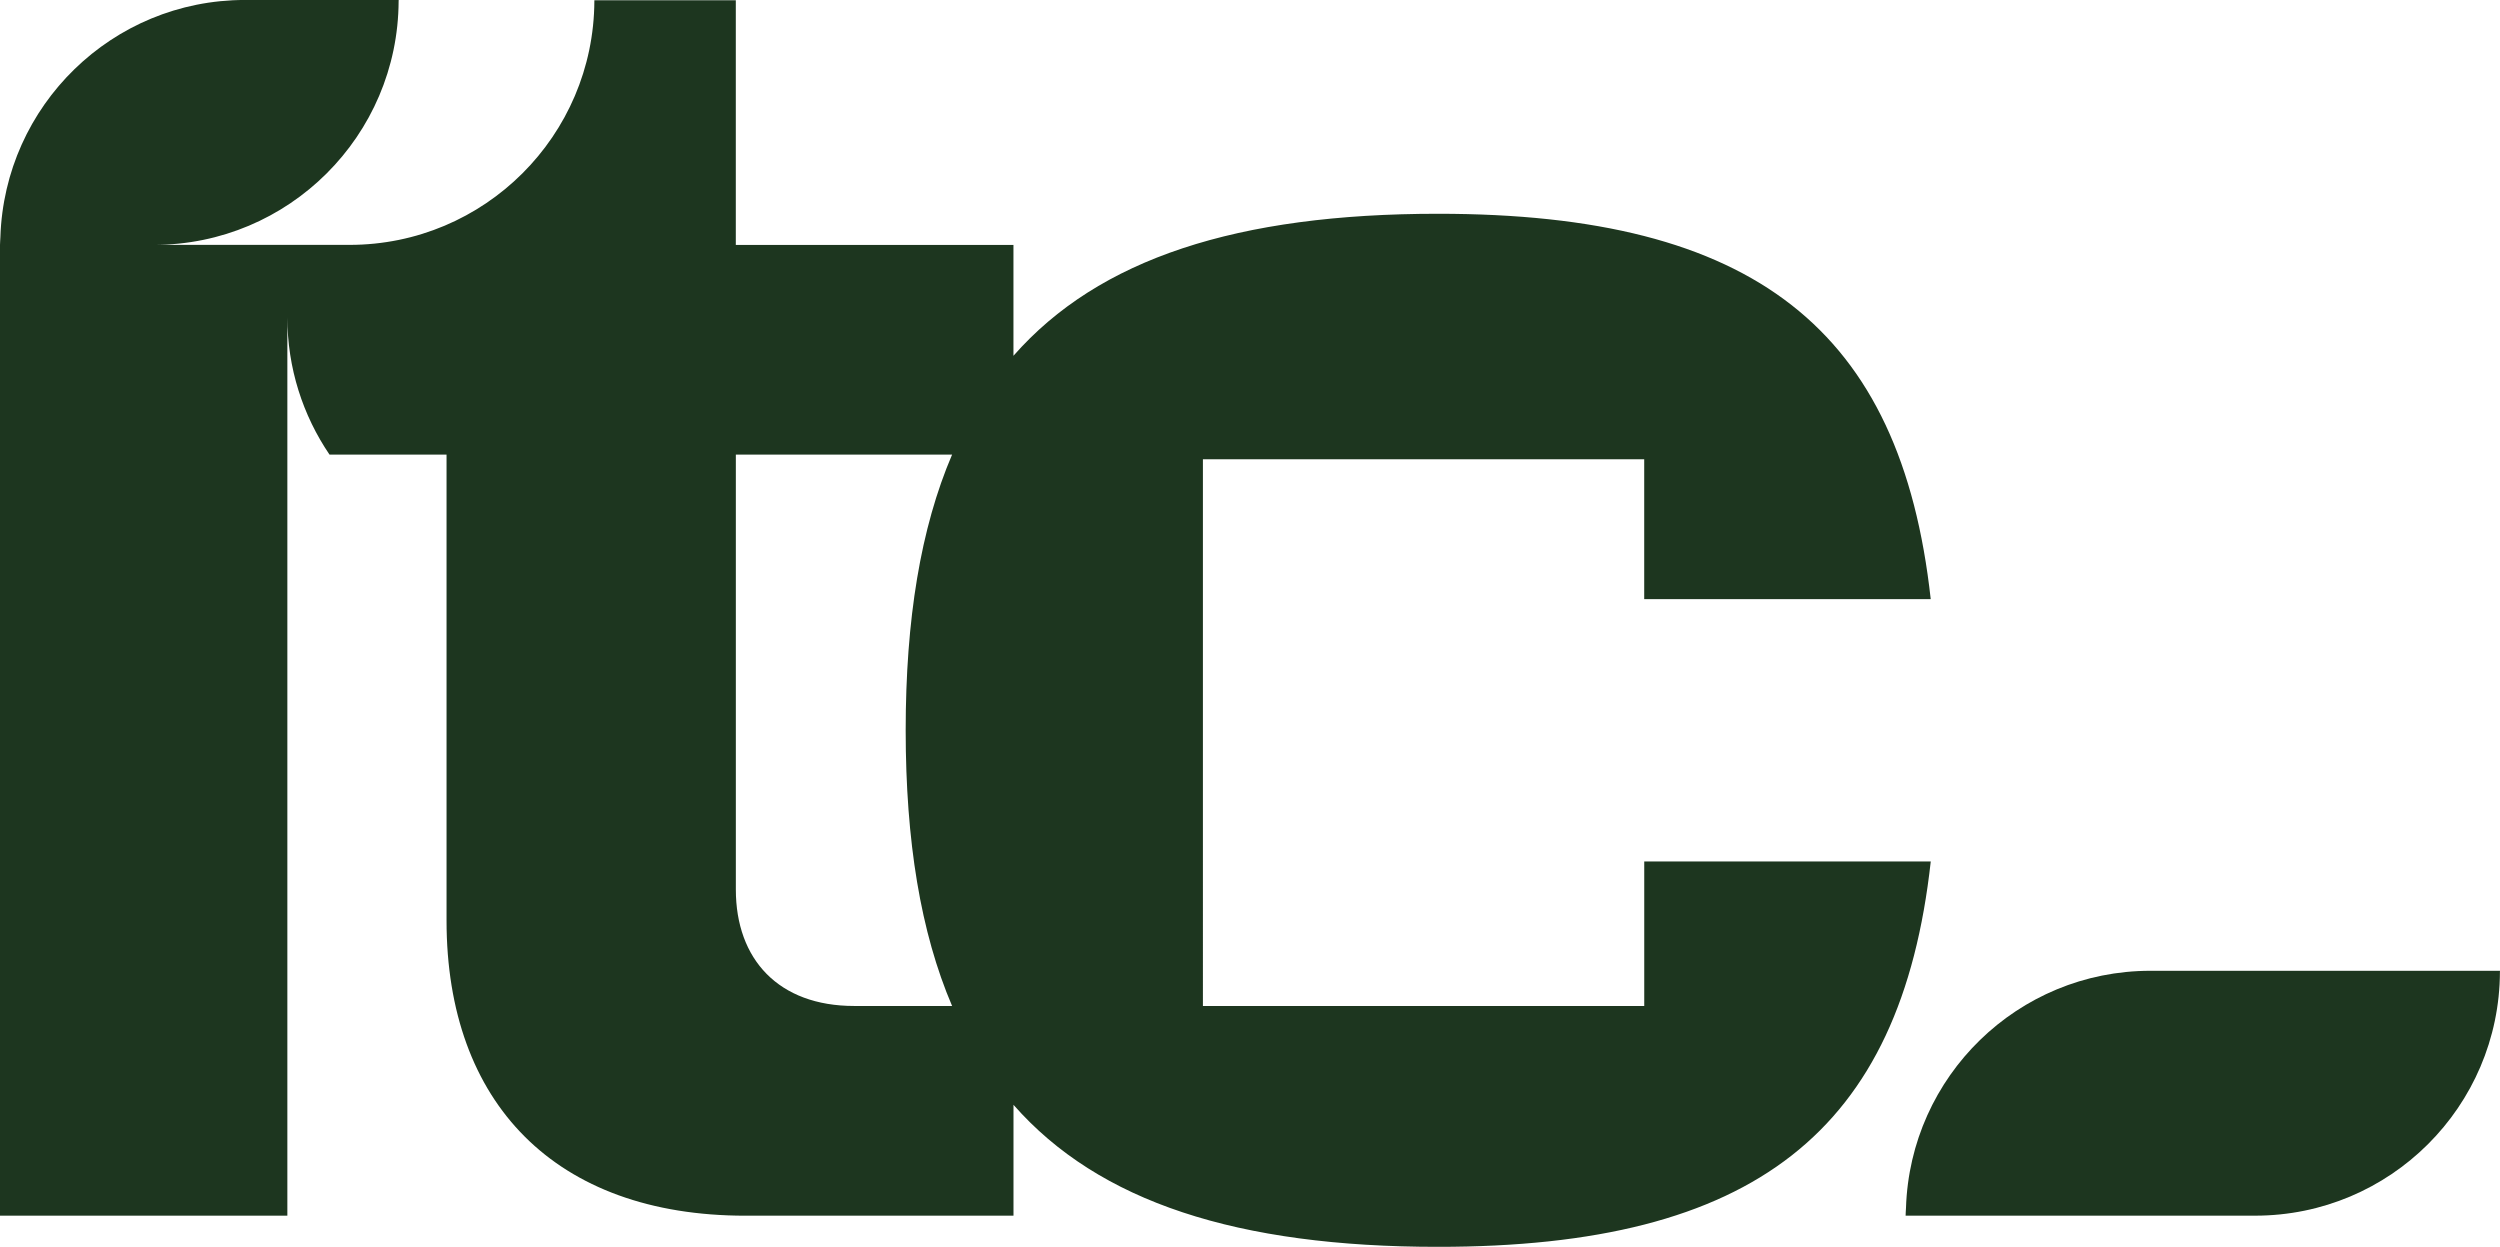 <?xml version="1.0" encoding="UTF-8"?><svg id="Layer_2" xmlns="http://www.w3.org/2000/svg" viewBox="0 0 772.21 385.11"><defs><style>.cls-1{fill:#1d361f;}</style></defs><g id="Layer_1-2"><g><path class="cls-1" d="M664.25,299.86c-40.97,0-74.25,32.6-75.52,73.26-.03,.8-.12,1.58-.12,2.38h107.95c41.68,0,75.47-33.71,75.63-75.34l.02-.3h-107.95Z"/><path class="cls-1" d="M507.87,310.73h-136.31V141.87h136.31v43.2h88.5c-9.2-83.45-54.61-119.04-152.18-119.04-61.93,0-104.76,13.81-131.15,43.87v-34.25h-85.76V.08h-43.69v.22c-.17,41.64-33.96,75.34-75.64,75.34H47.5c41.68,0,75.47-33.71,75.63-75.35l.02-.3h-47.5C34.67,0,1.39,32.6,.12,73.26c-.02,.8-.12,1.58-.12,2.38H0V375.5H88.76V139.26h0v-41.26c0,15.73,4.81,30.32,13.02,42.42h36.15v143.93c0,56.37,33.59,91.16,92.36,91.16h82.76v-34.25c26.39,30.06,69.21,43.87,131.15,43.87,97.57,0,142.97-35.59,152.18-119.04h-88.5v44.66Zm-244,0c-23.39,0-36.58-14.39-36.58-35.98V140.41h66.8c-9.72,22.7-14.34,50.93-14.34,85.16s4.62,62.46,14.34,85.16h-30.22Z"/></g></g></svg>